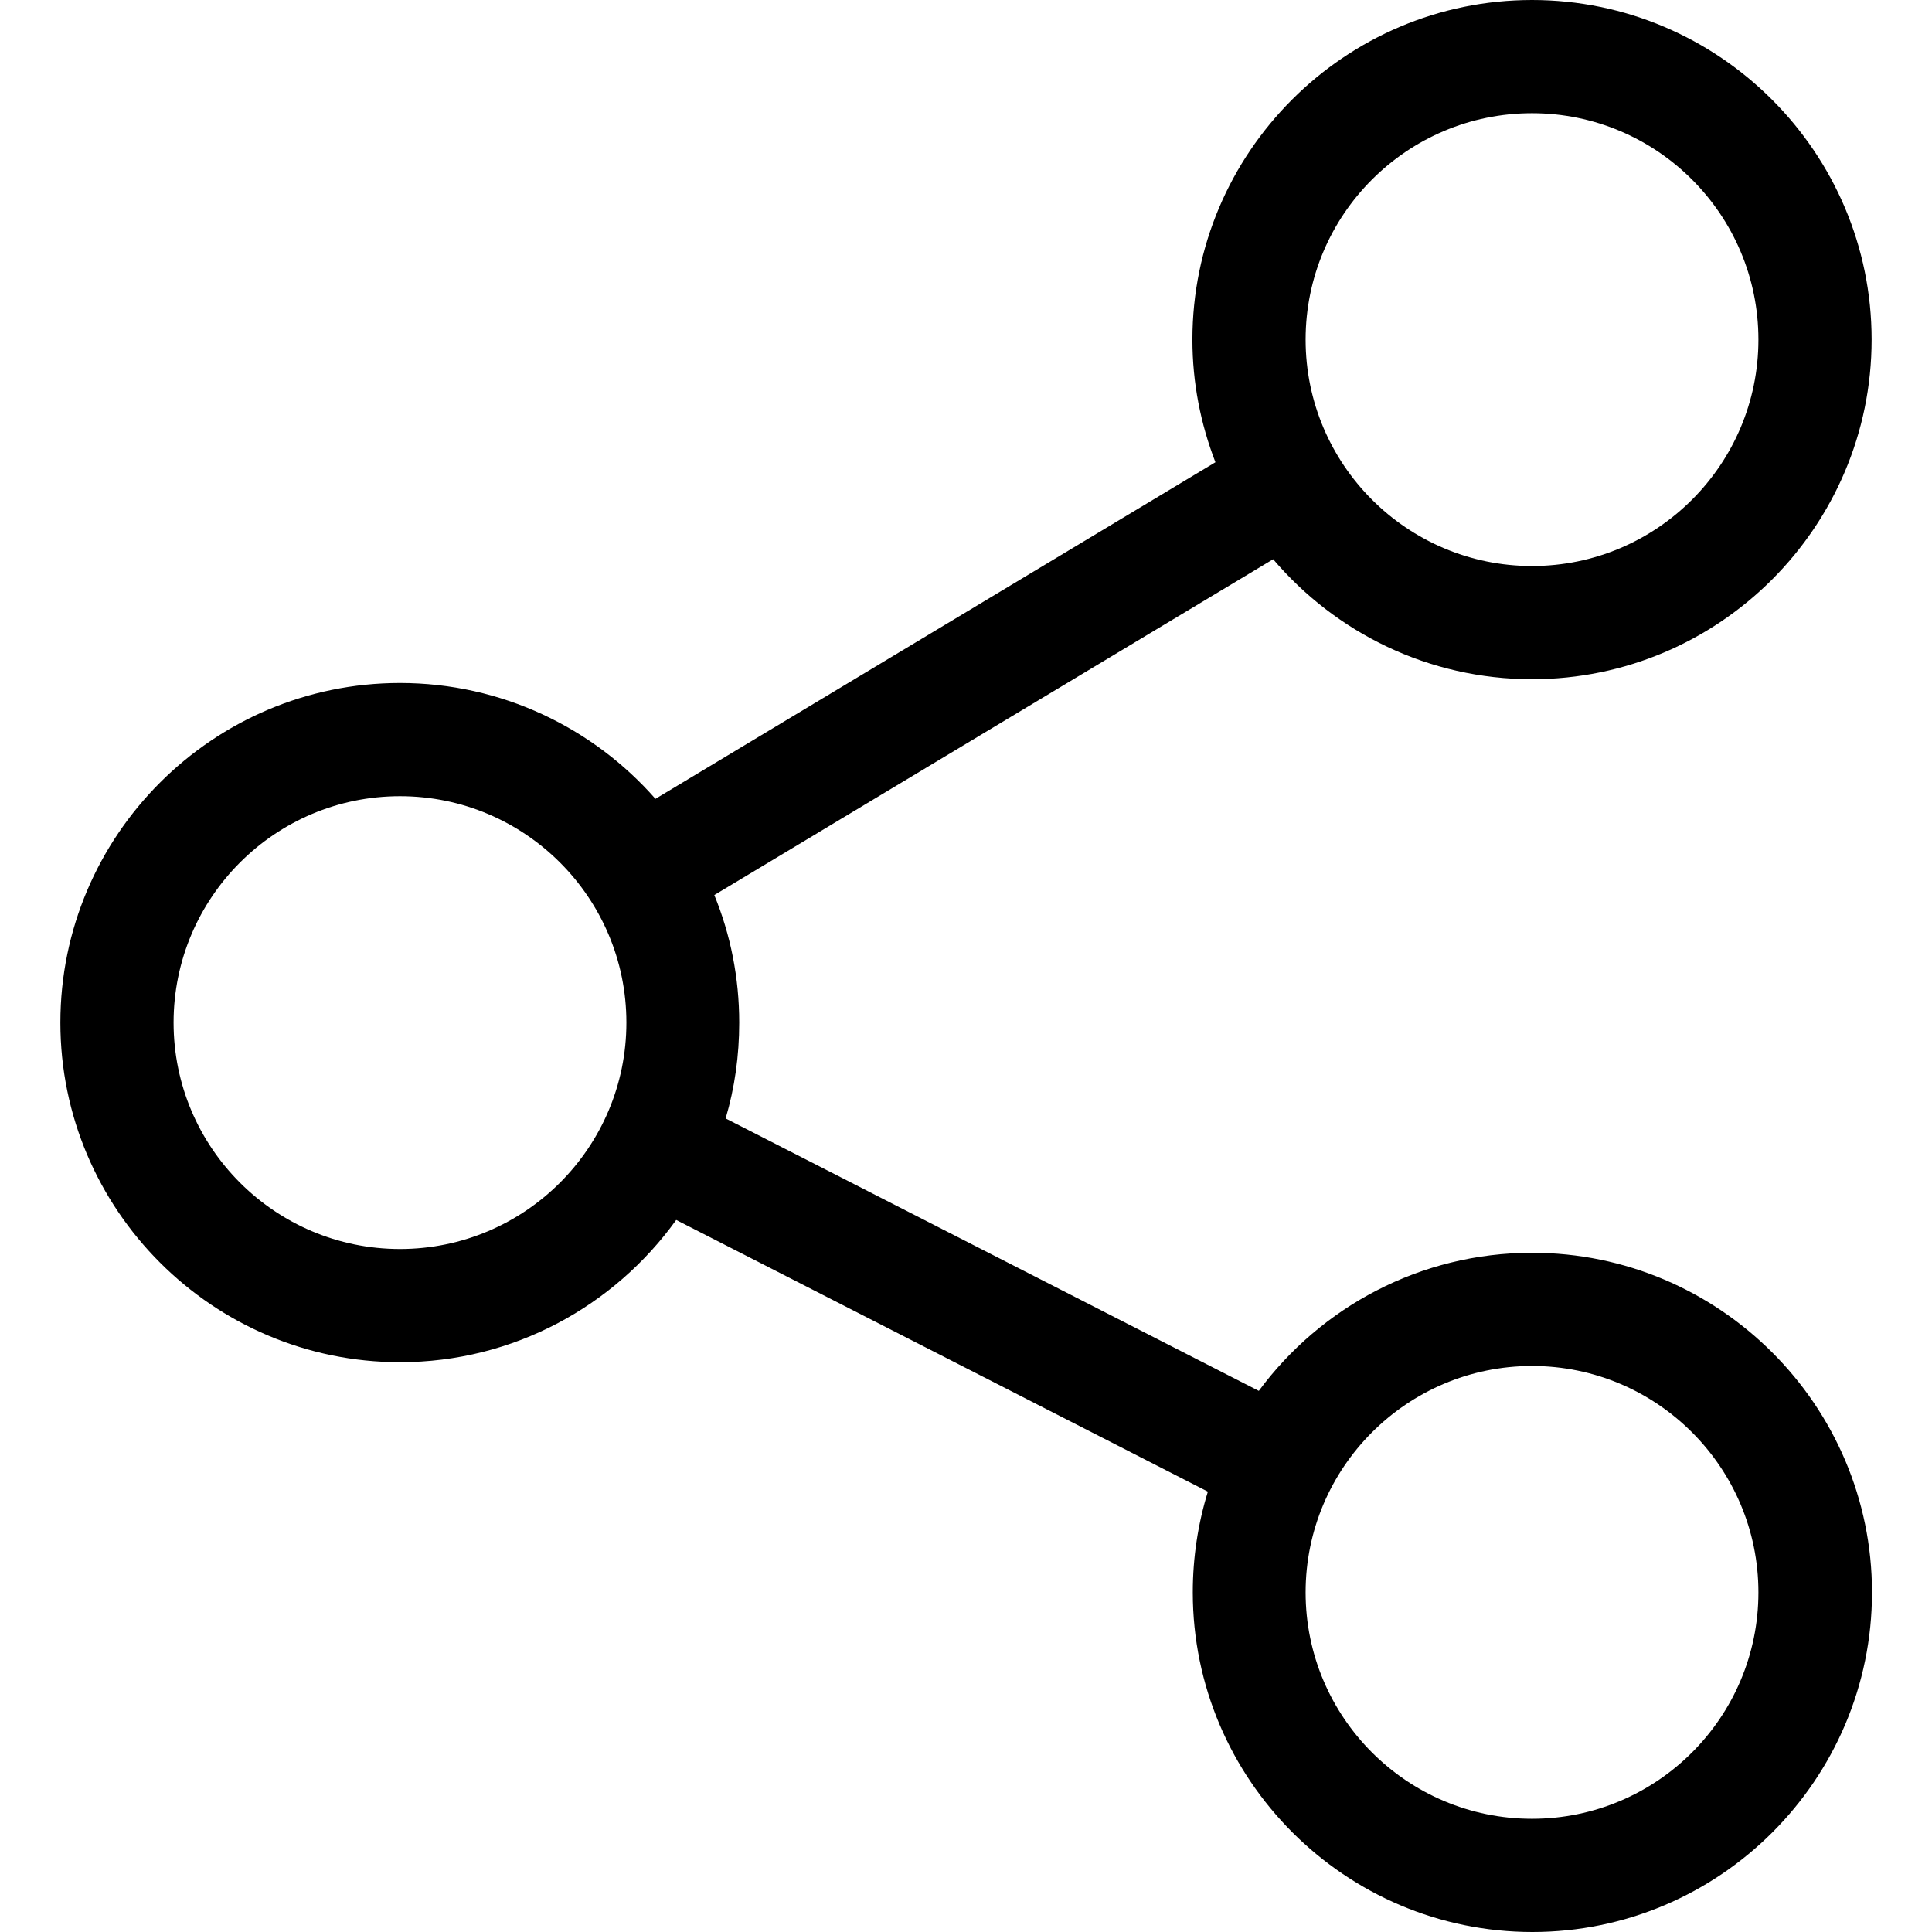 <?xml version="1.0" encoding="utf-8"?>
<!-- Generator: Adobe Illustrator 25.4.1, SVG Export Plug-In . SVG Version: 6.00 Build 0)  -->
<svg version="1.1" id="Capa_1" xmlns="http://www.w3.org/2000/svg" xmlns:xlink="http://www.w3.org/1999/xlink" x="0px" y="0px"
	 viewBox="0 0 512 512" style="enable-background:new 0 0 512 512;" xml:space="preserve">
<g>
	<g>
		<path d="M406,332c-29.6,0-56,14.4-72.4,36.6l-141.3-72.2c2.4-8.1,3.6-16.6,3.6-25.4c0-11.9-2.3-23.3-6.6-33.8l148.1-89
			C354,167.7,378.6,180,406,180c49.6,0,90-40.4,90-90S455.6,0,406,0s-90,40.4-90,90c0,11.5,2.2,22.4,6.1,32.5l-148.4,89.2
			C157.2,192.9,132.9,181,106,181c-49.6,0-90,40.4-90,90s40.4,90,90,90c30.1,0,56.8-14.9,73.2-37.7l140.9,72c-2.6,8.4-4,17.4-4,26.7
			c0,49.6,40.4,90,90,90s90-40.4,90-90S455.6,332,406,332z M406,30c33.1,0,60,26.9,60,60s-26.9,60-60,60s-60-26.9-60-60
			S372.9,30,406,30z M106,331c-33.1,0-60-26.9-60-60s26.9-60,60-60s60,26.9,60,60S139.1,331,106,331z M406,482
			c-33.1,0-60-26.9-60-60s26.9-60,60-60s60,26.9,60,60S439.1,482,406,482z"/>
	</g>
</g>
</svg>

